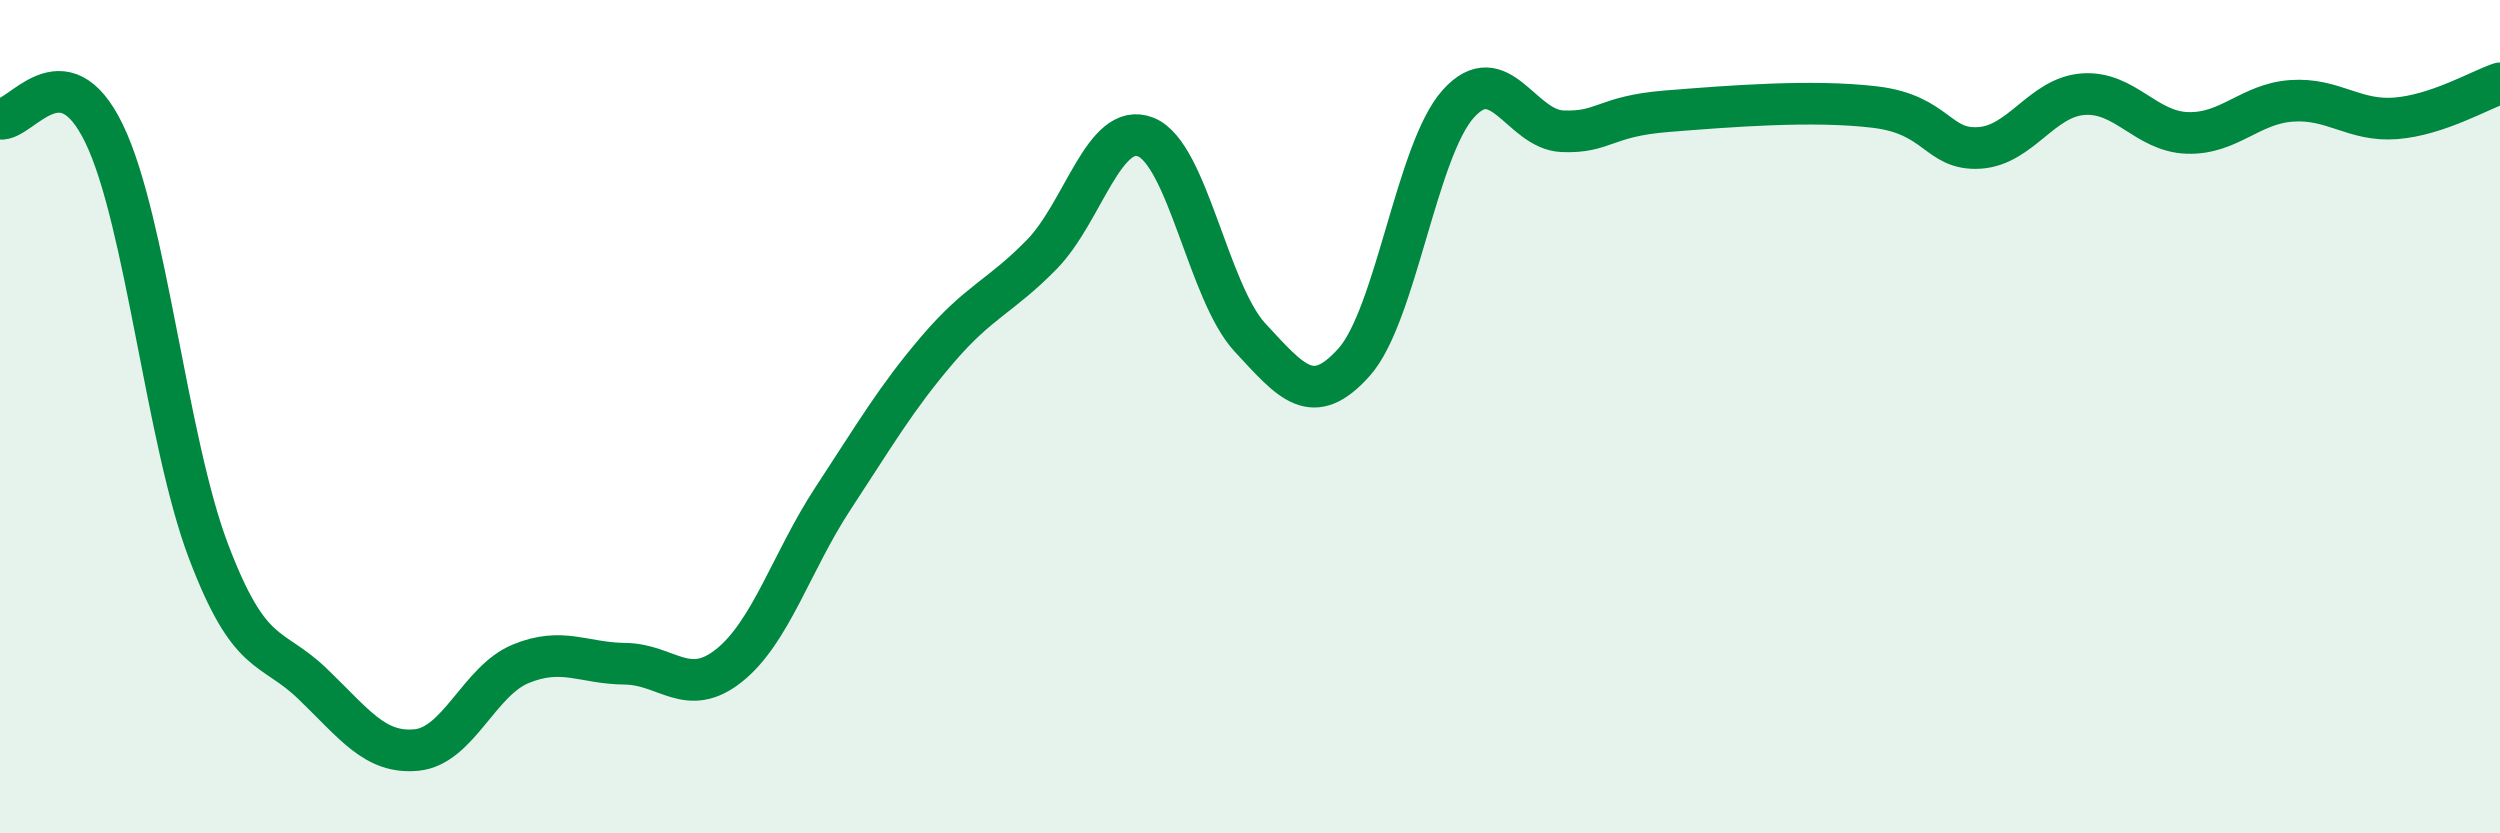 
    <svg width="60" height="20" viewBox="0 0 60 20" xmlns="http://www.w3.org/2000/svg">
      <path
        d="M 0,2.85 C 0.5,2.92 1.5,1.14 2.5,3.21 C 3.5,5.28 4,10.58 5,13.22 C 6,15.86 6.5,15.45 7.5,16.41 C 8.5,17.37 9,18.1 10,18 C 11,17.9 11.5,16.34 12.5,15.93 C 13.5,15.52 14,15.92 15,15.93 C 16,15.94 16.5,16.77 17.5,15.97 C 18.5,15.17 19,13.47 20,11.95 C 21,10.43 21.5,9.56 22.5,8.39 C 23.5,7.22 24,7.13 25,6.11 C 26,5.09 26.5,2.89 27.5,3.29 C 28.5,3.69 29,7.02 30,8.1 C 31,9.18 31.5,9.81 32.5,8.69 C 33.5,7.57 34,3.6 35,2.49 C 36,1.38 36.5,3.11 37.5,3.15 C 38.5,3.19 38.5,2.79 40,2.67 C 41.5,2.55 43.5,2.39 45,2.57 C 46.5,2.75 46.5,3.61 47.5,3.55 C 48.5,3.49 49,2.33 50,2.26 C 51,2.19 51.5,3.16 52.5,3.19 C 53.5,3.22 54,2.49 55,2.42 C 56,2.35 56.5,2.92 57.5,2.84 C 58.5,2.76 59.5,2.17 60,2L60 20L0 20Z"
        fill="#008740"
        opacity="0.1"
        stroke-linecap="round"
        stroke-linejoin="round"
      />
      <path
        d="M 0,2.85 C 0.5,2.92 1.5,1.14 2.5,3.21 C 3.5,5.28 4,10.58 5,13.22 C 6,15.86 6.5,15.45 7.5,16.41 C 8.5,17.37 9,18.1 10,18 C 11,17.9 11.5,16.34 12.5,15.93 C 13.5,15.52 14,15.92 15,15.93 C 16,15.94 16.5,16.77 17.5,15.97 C 18.5,15.17 19,13.47 20,11.95 C 21,10.43 21.5,9.56 22.5,8.39 C 23.5,7.22 24,7.13 25,6.11 C 26,5.09 26.5,2.89 27.5,3.29 C 28.5,3.69 29,7.02 30,8.1 C 31,9.18 31.5,9.81 32.5,8.69 C 33.5,7.57 34,3.6 35,2.49 C 36,1.38 36.5,3.11 37.5,3.15 C 38.5,3.19 38.5,2.79 40,2.67 C 41.5,2.55 43.5,2.39 45,2.57 C 46.5,2.75 46.5,3.61 47.5,3.55 C 48.5,3.49 49,2.33 50,2.26 C 51,2.19 51.5,3.16 52.5,3.19 C 53.5,3.22 54,2.49 55,2.42 C 56,2.35 56.5,2.92 57.5,2.84 C 58.5,2.76 59.5,2.17 60,2"
        stroke="#008740"
        stroke-width="1"
        fill="none"
        stroke-linecap="round"
        stroke-linejoin="round"
      />
    </svg>
  